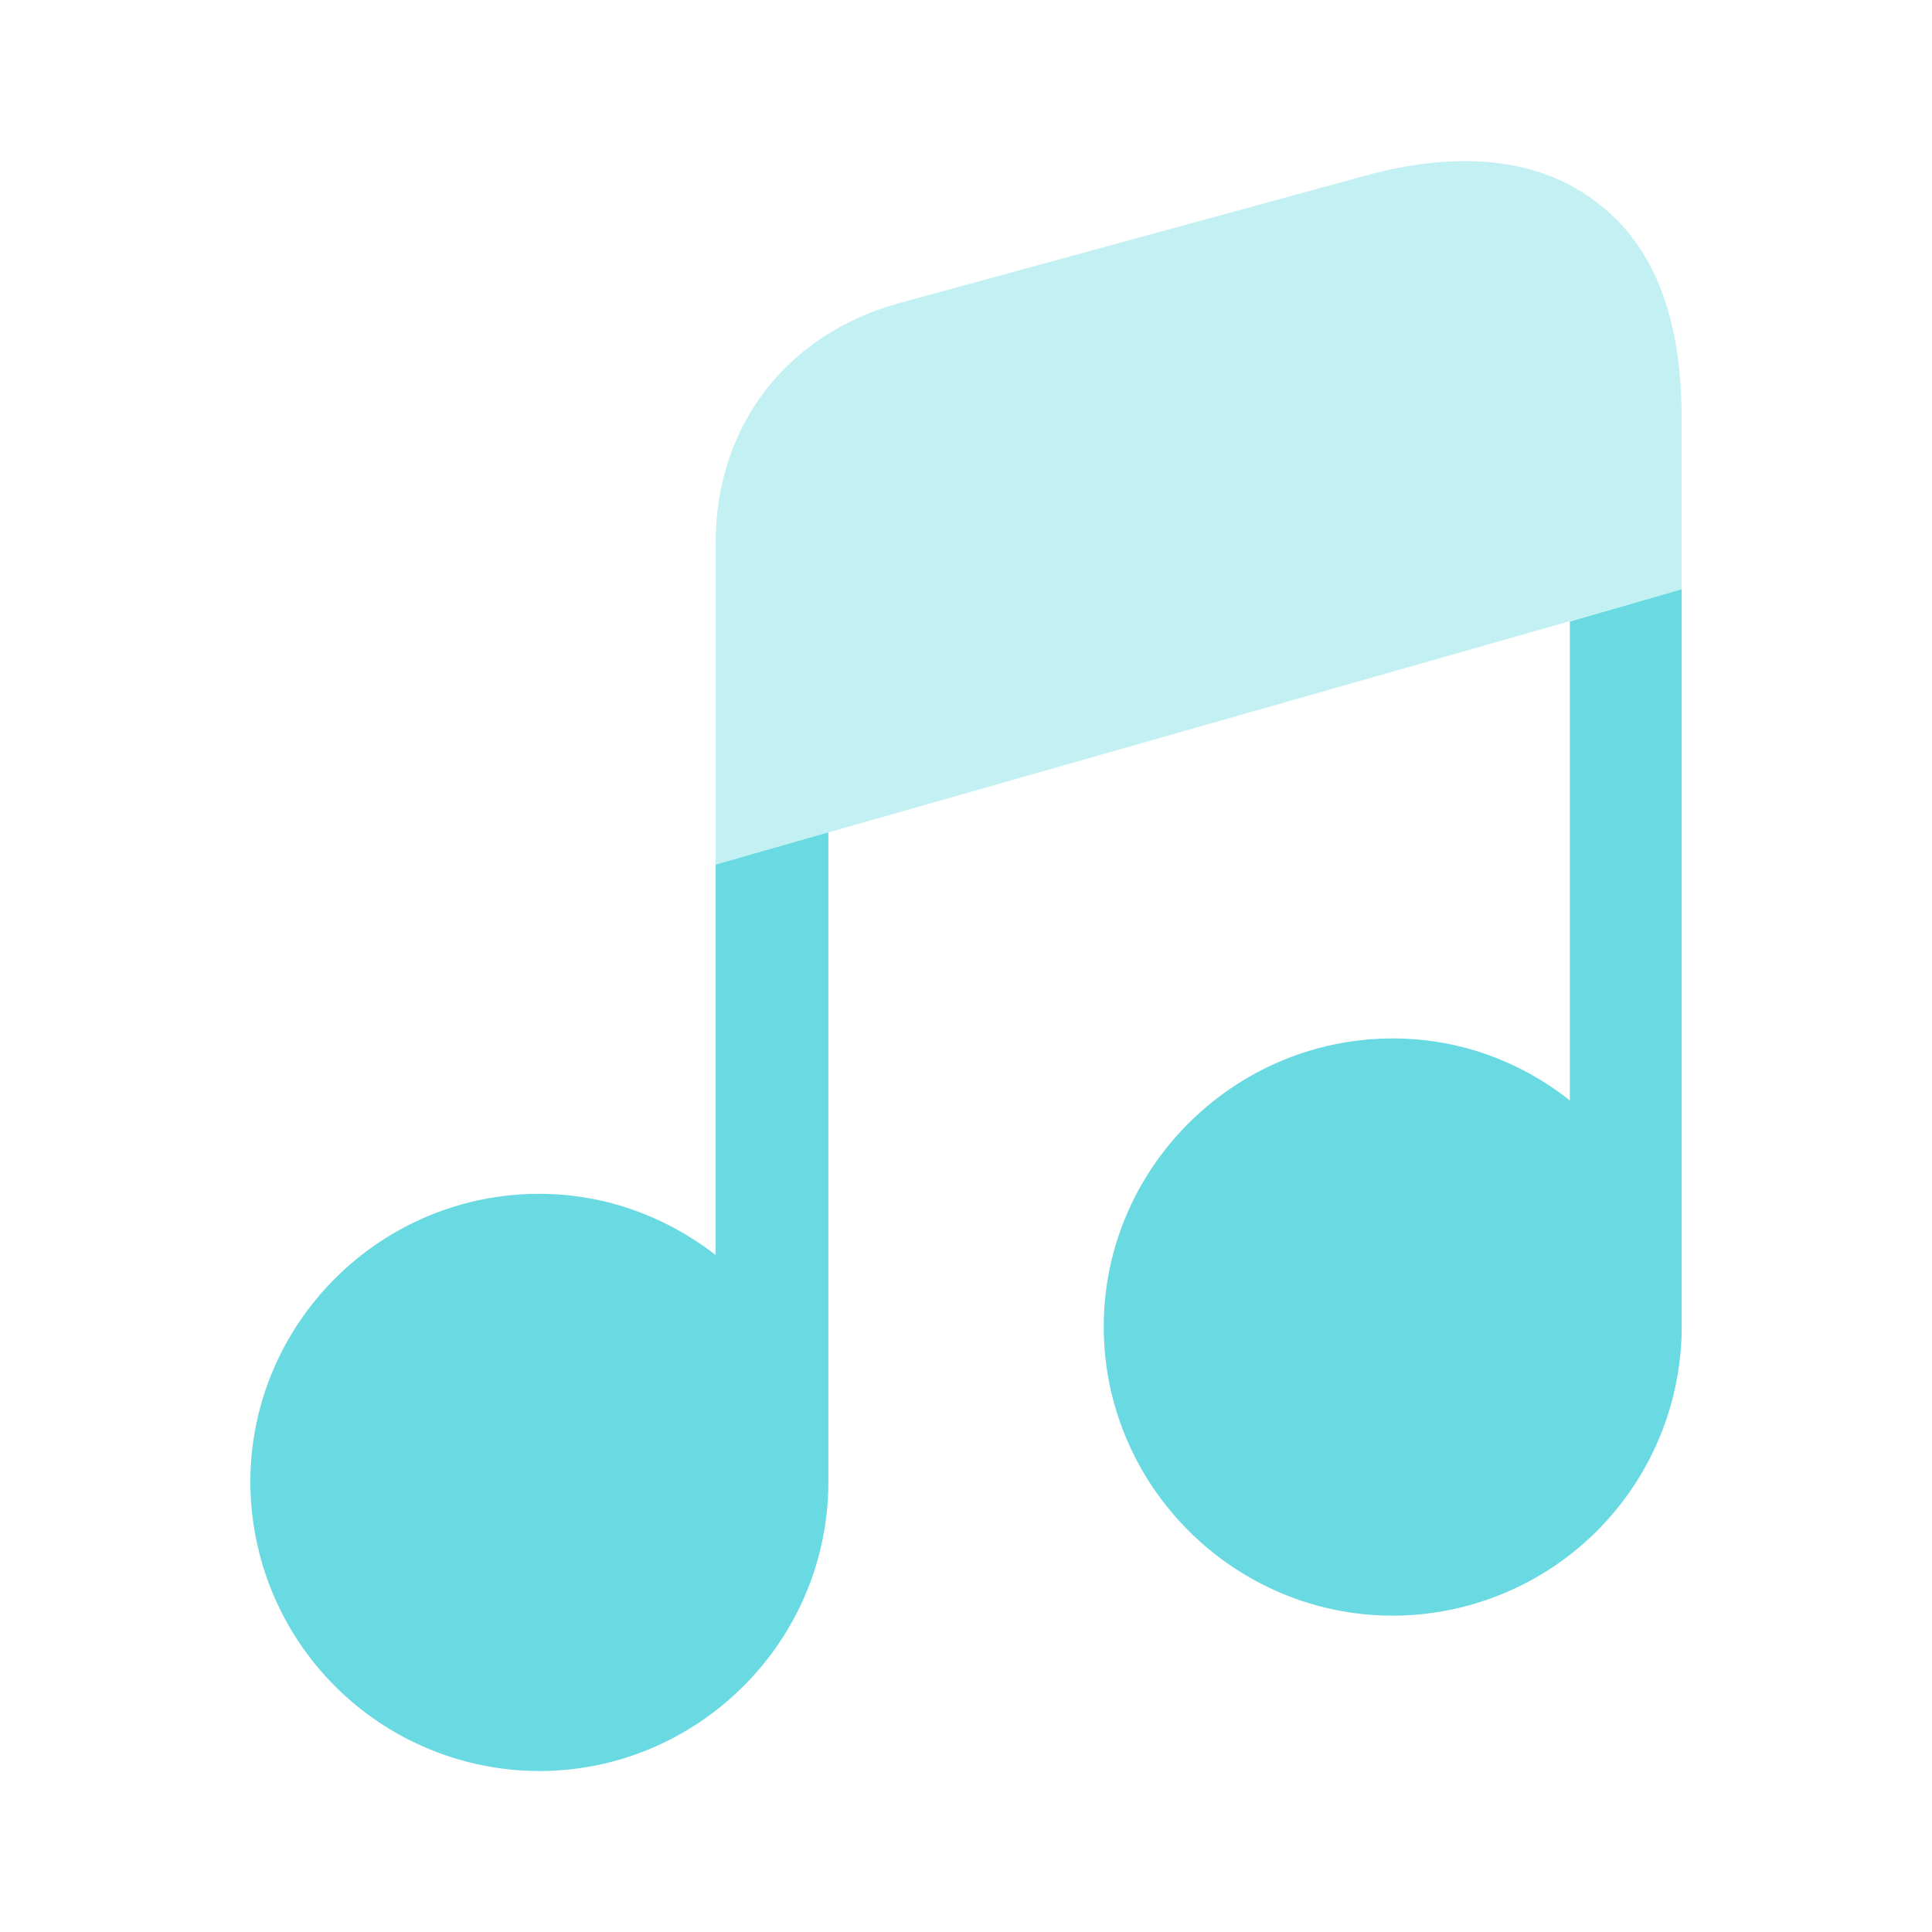 <svg xmlns="http://www.w3.org/2000/svg" width="40" height="40" fill="none">
  <path fill="#69D9E2" d="M17.15 17.233v13.45c0 3.3-2.7 5.984-5.983 5.984a5.99 5.99 0 0 1-5.983-5.984c0-3.283 2.683-5.966 5.983-5.966 1.383 0 2.633.483 3.65 1.266V17.9l2.333-.667ZM34.818 12.2v15.267a5.99 5.99 0 0 1-5.983 5.983c-3.283 0-5.983-2.683-5.983-5.983 0-3.284 2.7-5.967 5.983-5.967 1.4 0 2.65.483 3.667 1.283v-9.916l2.316-.667Z"/>
  <path fill="#69D9E2" d="M34.816 8.633V12.2l-20 5.7v-6.65c0-2.45 1.484-4.35 3.834-4.983l9.633-2.634c1.95-.533 3.6-.35 4.767.55 1.183.884 1.766 2.384 1.766 4.45Z" opacity=".4"/>
</svg>
